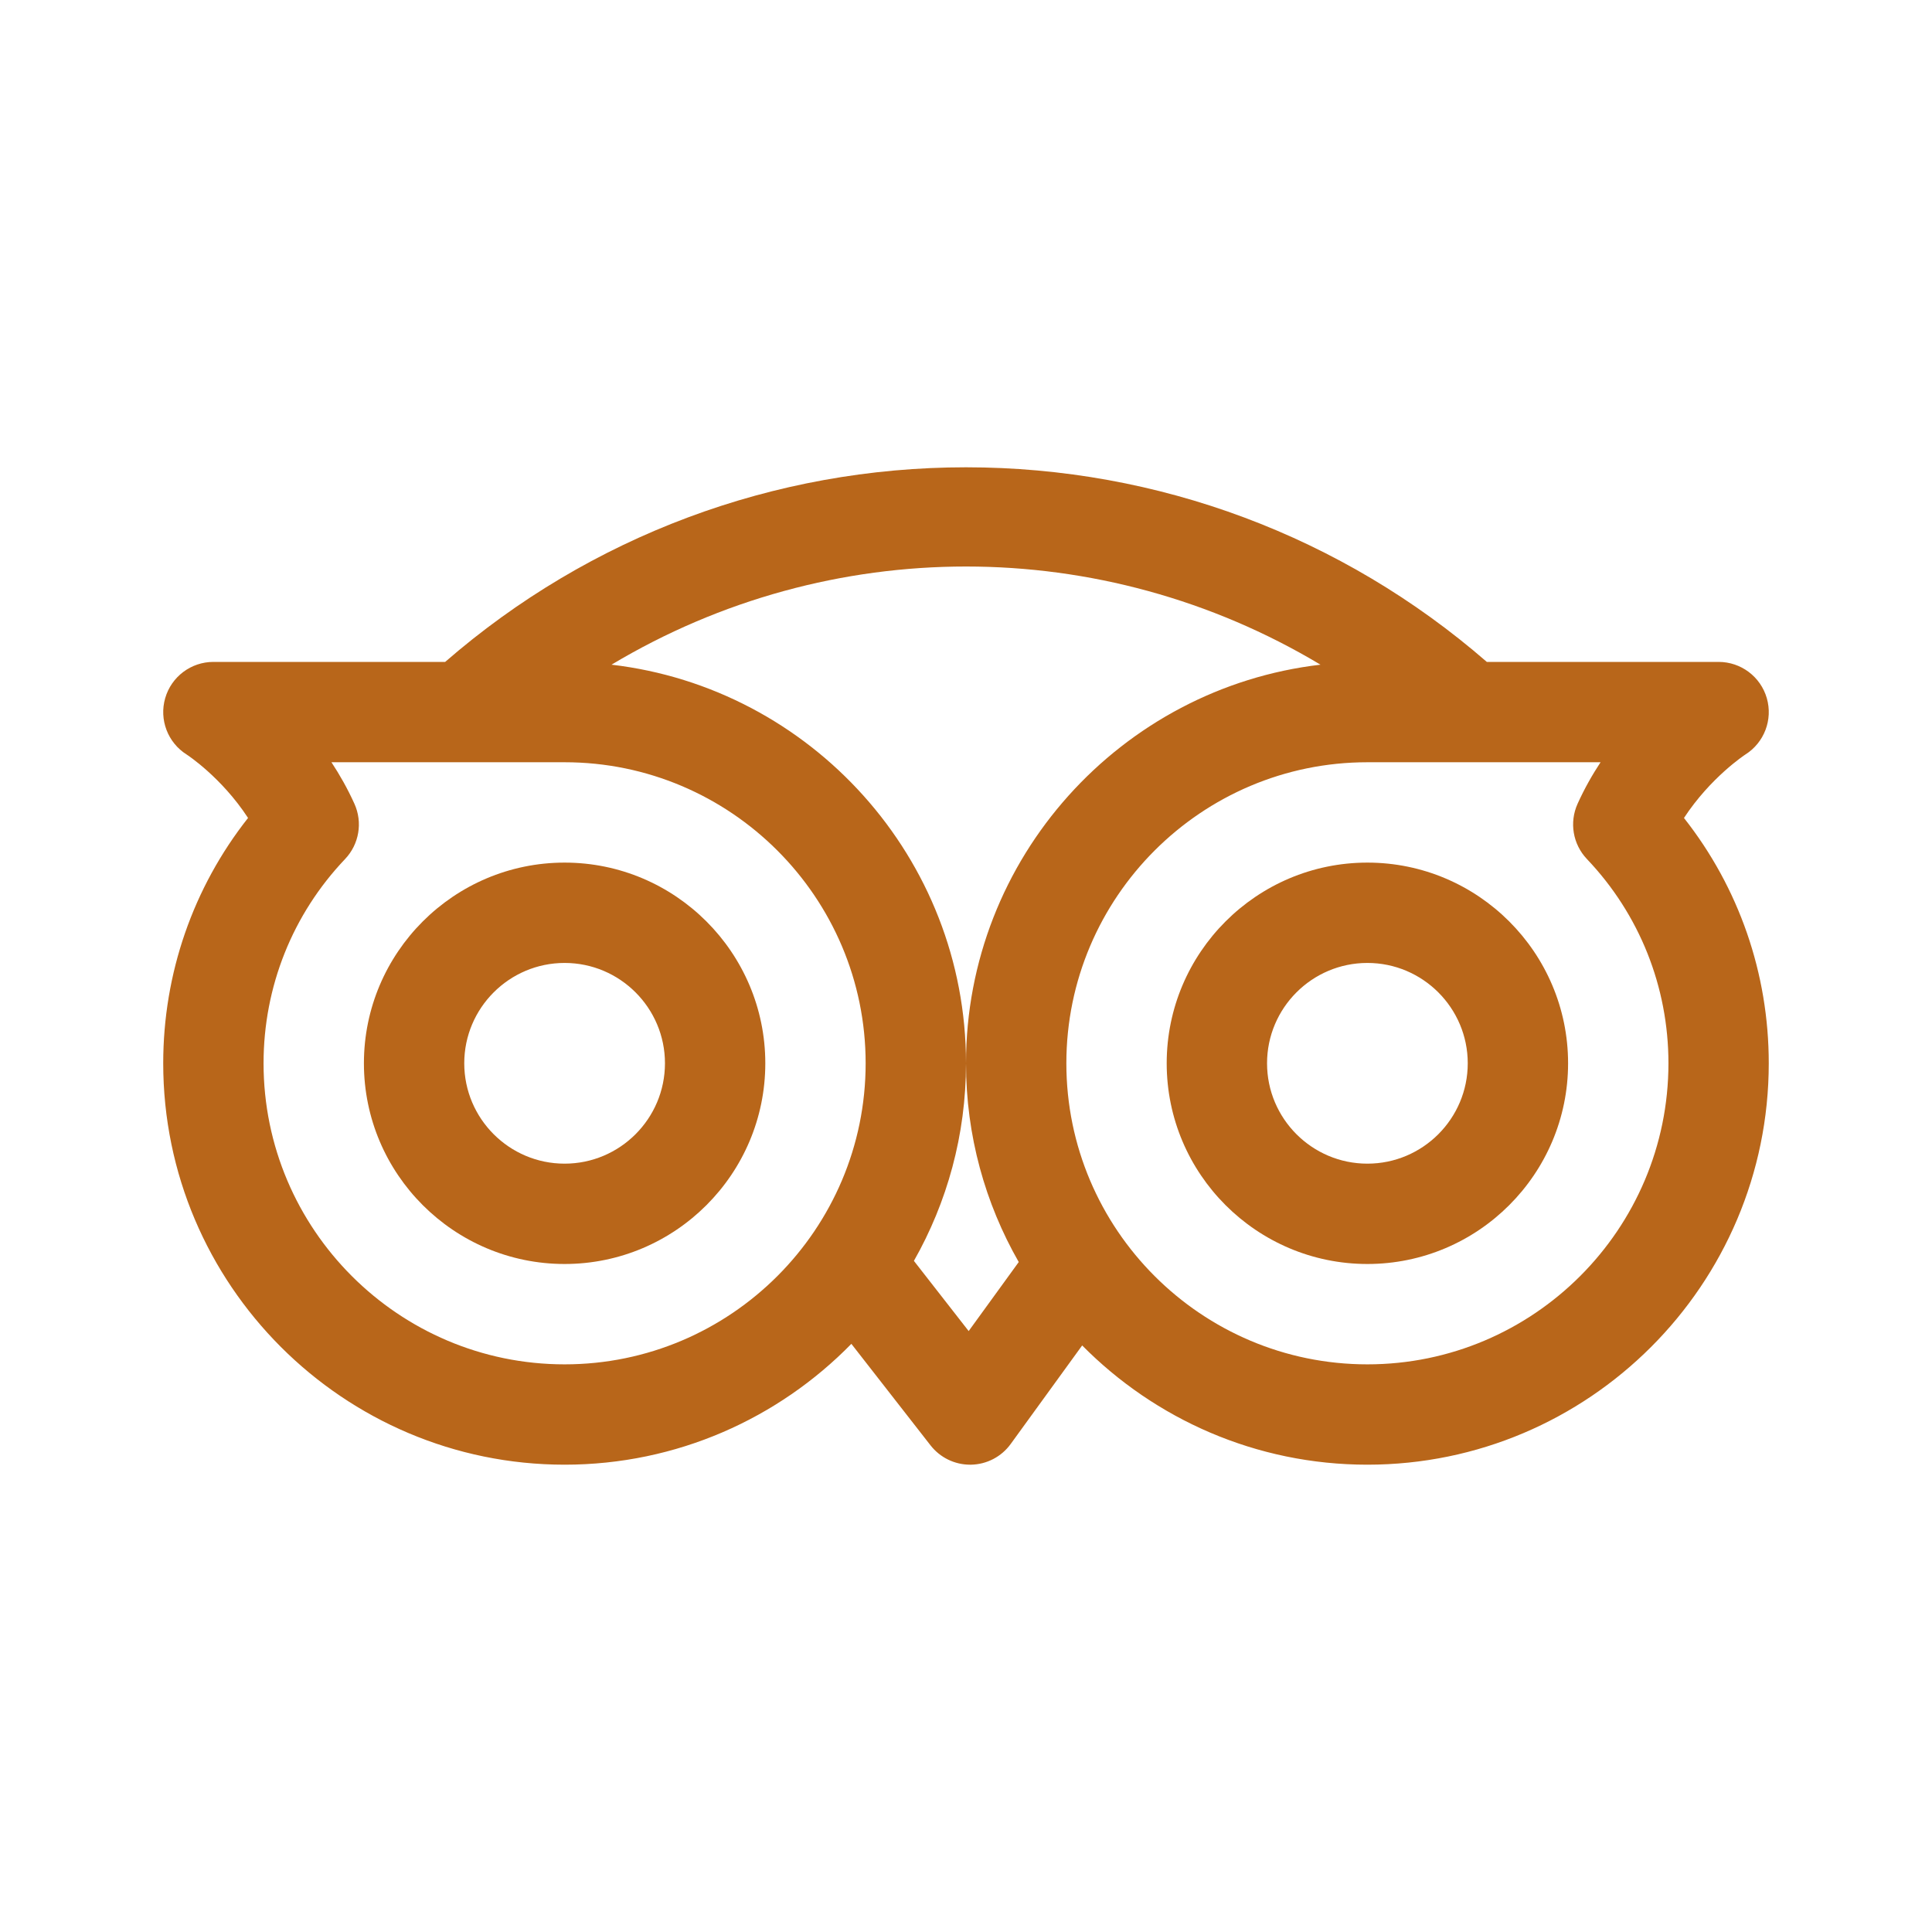 <?xml version="1.0" encoding="UTF-8" standalone="no"?><svg xmlns="http://www.w3.org/2000/svg" xmlns:xlink="http://www.w3.org/1999/xlink" fill="#b8661a" height="1080" viewBox="0 0 1080 1080" width="1080"><g><path d="M315.62,482.2c-61.86,0-112.19,50.33-112.19,112.19s50.33,112.19,112.19,112.19s112.19-50.33,112.19-112.19 S377.48,482.2,315.62,482.2z M315.62,650.49c-30.93,0-56.1-25.16-56.1-56.1c0-30.93,25.16-56.1,56.1-56.1s56.1,25.16,56.1,56.1 C371.71,625.33,346.55,650.49,315.62,650.49z"/><path d="M941.35,457.25c14.89-22.75,34.17-35.37,34.29-35.45c10.58-6.65,15.48-19.5,12.02-31.51 c-3.46-12.01-14.45-20.28-26.95-20.28H831.14C750.32,299.78,647.37,261.22,540,261.22c-107.37,0-210.32,38.56-291.15,108.79H119.29 c-12.5,0-23.49,8.27-26.95,20.28c-3.46,12.01,1.44,24.86,12.02,31.51c0.23,0.14,19.43,12.66,34.3,35.44 c-30.71,38.94-47.42,86.92-47.42,137.15c0,123.72,100.66,224.38,224.38,224.38c62.74,0,119.54-25.9,160.3-67.55l44.26,56.75 c5.32,6.82,13.48,10.8,22.11,10.8c0.16,0,0.33,0,0.49,0c8.81-0.15,17.04-4.44,22.21-11.58l39.95-55.08 c40.7,41.13,97.13,66.66,159.43,66.66c123.72,0,224.38-100.66,224.38-224.38C988.76,544.17,972.06,496.2,941.35,457.25z M315.62,762.68c-92.79,0-168.29-75.49-168.29-168.29c0-42.75,16.18-83.3,45.56-114.17c7.87-8.27,9.94-20.49,5.24-30.89 c-3.81-8.43-8.2-16.18-12.85-23.23h130.33c92.79,0,168.29,75.49,168.29,168.29S408.41,762.68,315.62,762.68z M541.49,744.08 l-30.61-39.24C529.4,672.21,540,634.52,540,594.4c0-114.85-86.75-209.81-198.16-222.84c122.16-73.17,274.16-73.17,396.32,0 C626.75,384.58,540,479.54,540,594.4c0,40.39,10.73,78.31,29.48,111.09L541.49,744.08z M764.38,762.68 c-92.79,0-168.28-75.49-168.28-168.29s75.49-168.29,168.28-168.29h130.34c-4.65,7.05-9.04,14.8-12.85,23.23 c-4.7,10.4-2.63,22.62,5.24,30.89c29.38,30.87,45.56,71.42,45.56,114.17C932.67,687.19,857.17,762.68,764.38,762.68z"/><path d="M764.38,482.2c-61.86,0-112.19,50.33-112.19,112.19s50.33,112.19,112.19,112.19s112.19-50.33,112.19-112.19 S826.24,482.2,764.38,482.2z M764.38,650.49c-30.93,0-56.09-25.16-56.09-56.1c0-30.93,25.16-56.1,56.09-56.1 c30.93,0,56.1,25.16,56.1,56.1C820.48,625.33,795.31,650.49,764.38,650.49z"/></g></svg>